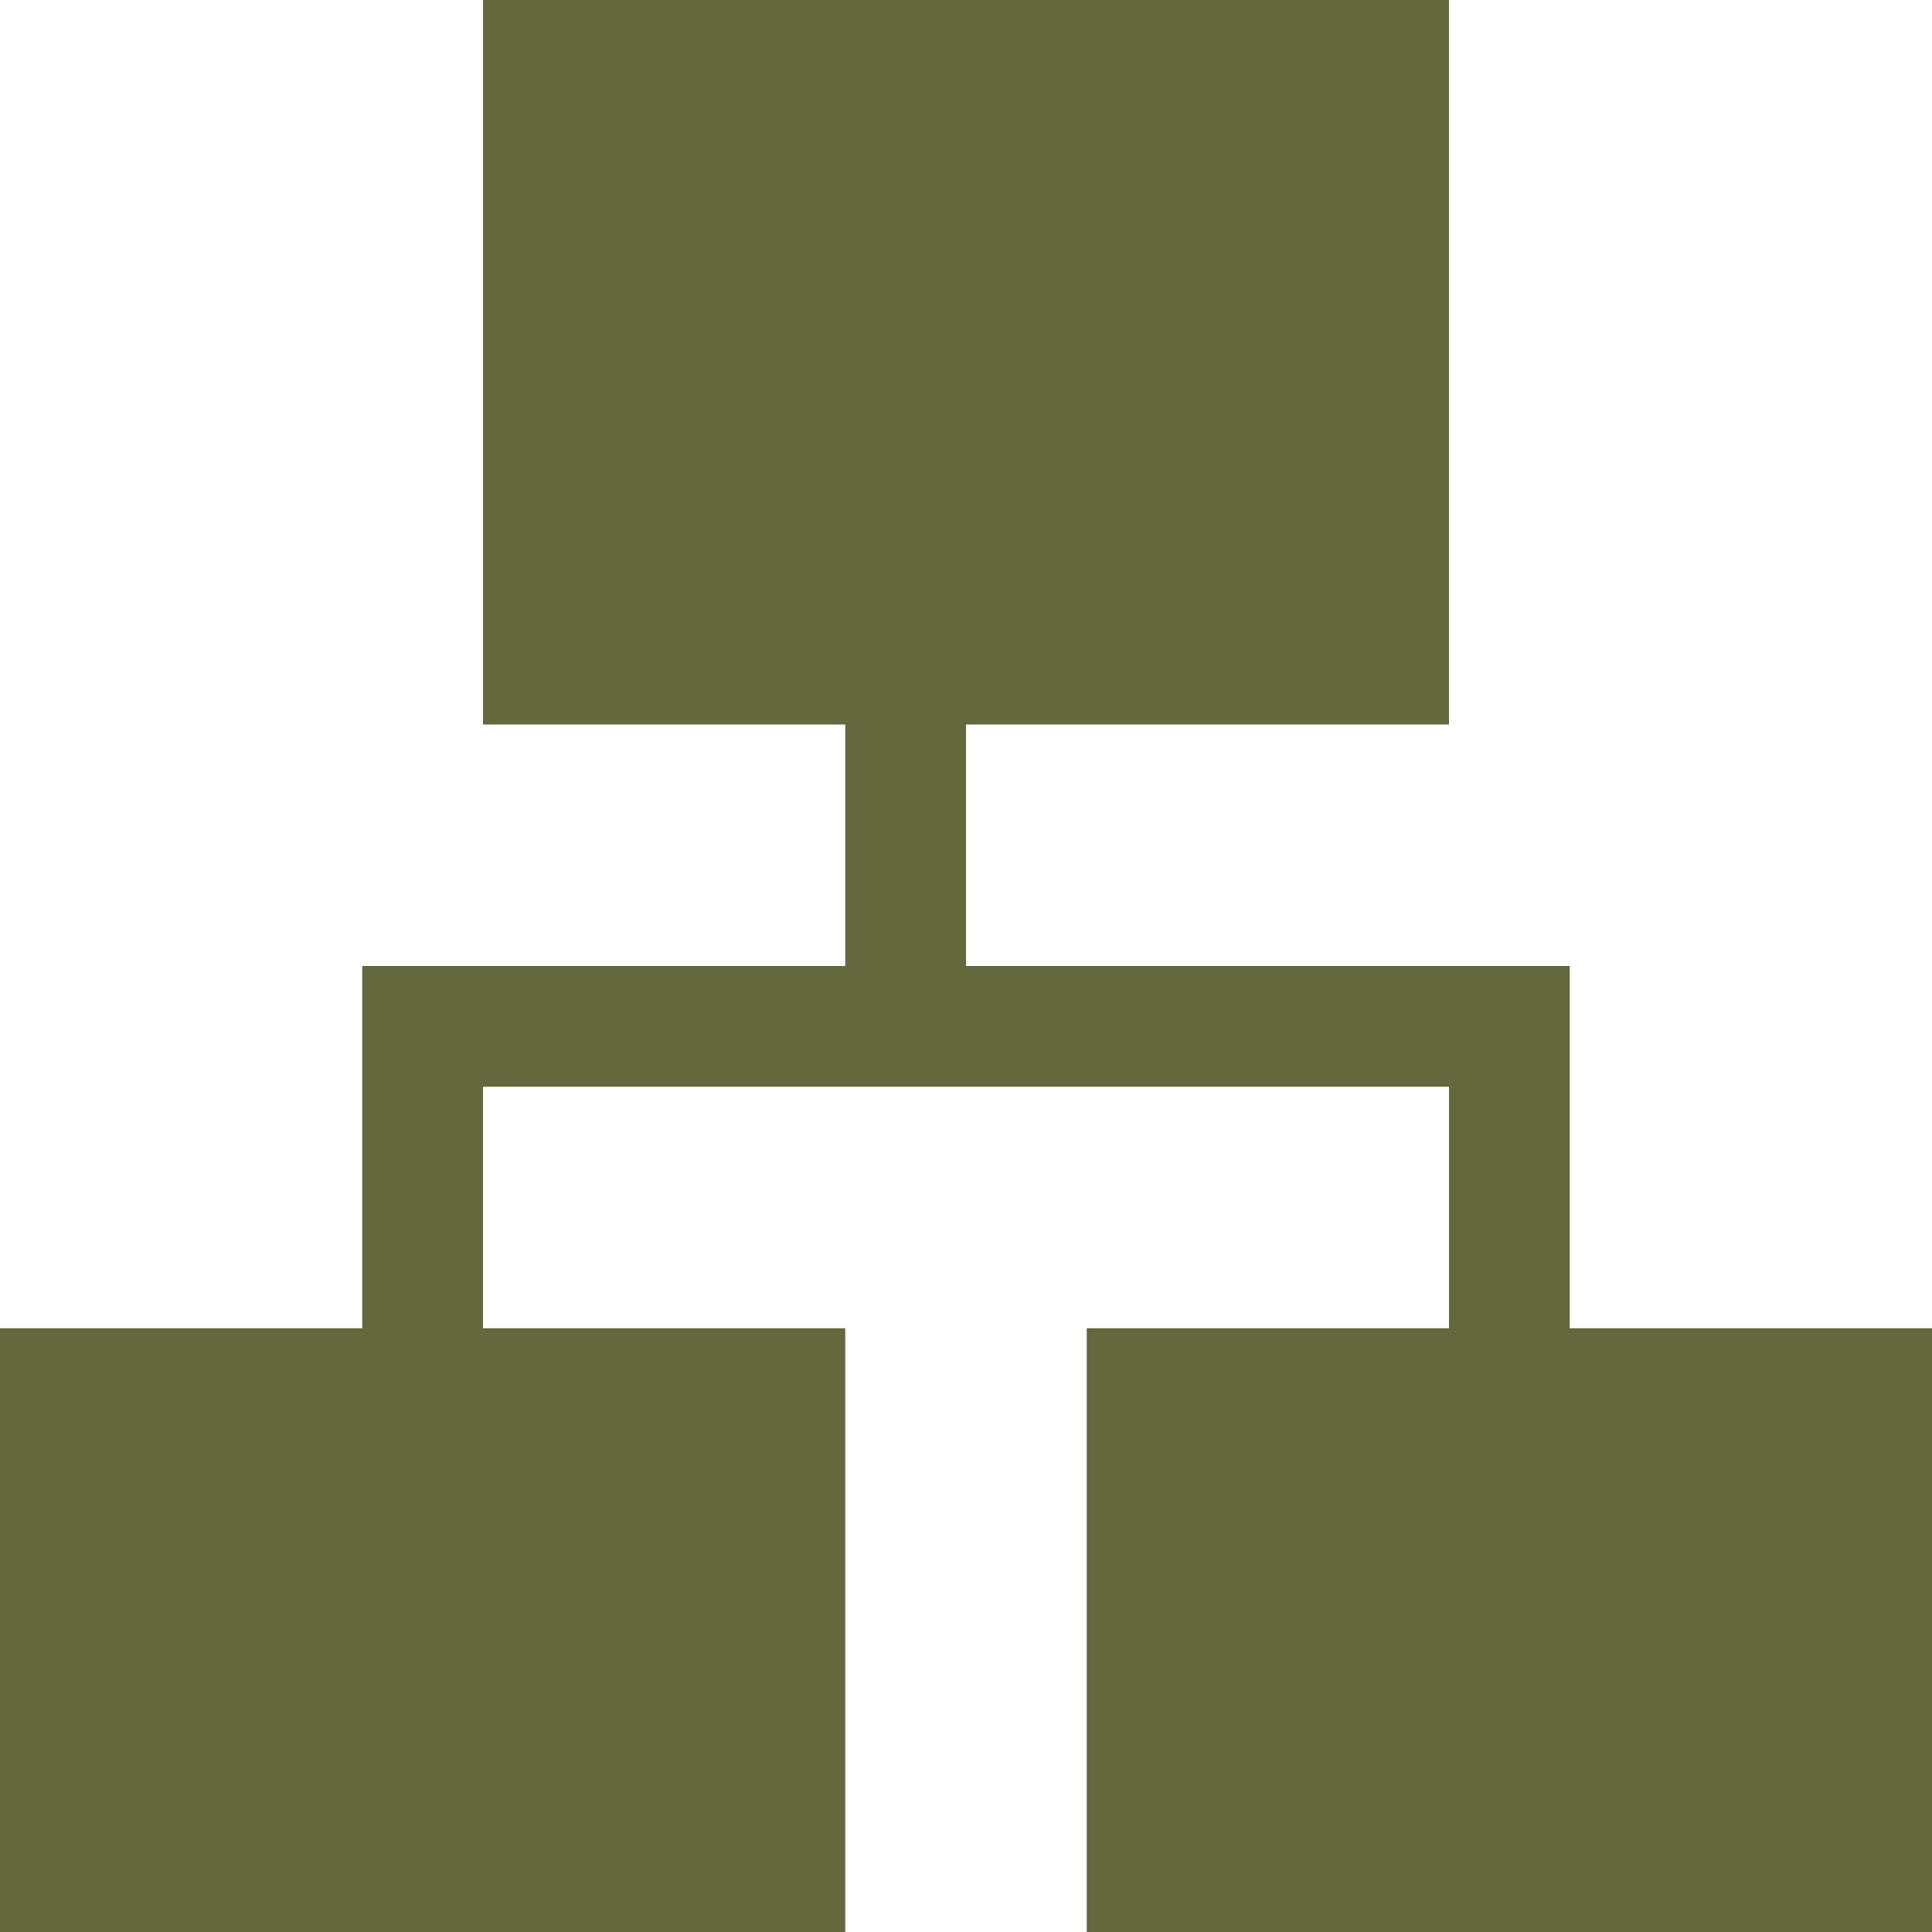 <?xml version="1.0" encoding="UTF-8"?>
<svg id="Layer_1" xmlns="http://www.w3.org/2000/svg" xmlns:svg="http://www.w3.org/2000/svg" xmlns:sodipodi="http://sodipodi.sourceforge.net/DTD/sodipodi-0.dtd" xmlns:inkscape="http://www.inkscape.org/namespaces/inkscape" version="1.1" viewBox="0 0 100 100">
  <!-- Generator: Adobe Illustrator 30.0.0, SVG Export Plug-In . SVG Version: 2.1.1 Build 123)  -->
  <defs>
    <style>
      .st0 {
        fill: #63683d;
      }
    </style>
  </defs>
  <sodipodi:namedview id="namedview827" bordercolor="#666666" borderopacity="1.0" inkscape:current-layer="Layer_1_1_" inkscape:cx="9.2281879" inkscape:cy="28.187919" inkscape:pagecheckerboard="0" inkscape:pageopacity="0.0" inkscape:pageshadow="2" inkscape:window-height="762" inkscape:window-maximized="0" inkscape:window-width="1312" inkscape:window-x="0" inkscape:window-y="25" inkscape:zoom="2.98" pagecolor="#ffffff" showgrid="false"/>
  <polygon id="polygon824" class="st0" points="50 37.5 75 37.5 75 0 25 0 25 37.5 43.75 37.5 43.75 50 18.75 50 18.75 56.25 18.75 68.75 0 68.75 0 100 43.75 100 43.75 68.75 25 68.75 25 56.25 75 56.25 75 68.75 56.25 68.75 56.25 100 100 100 100 68.75 81.25 68.75 81.25 56.25 81.25 50 50 50 50 37.5"/>
</svg>